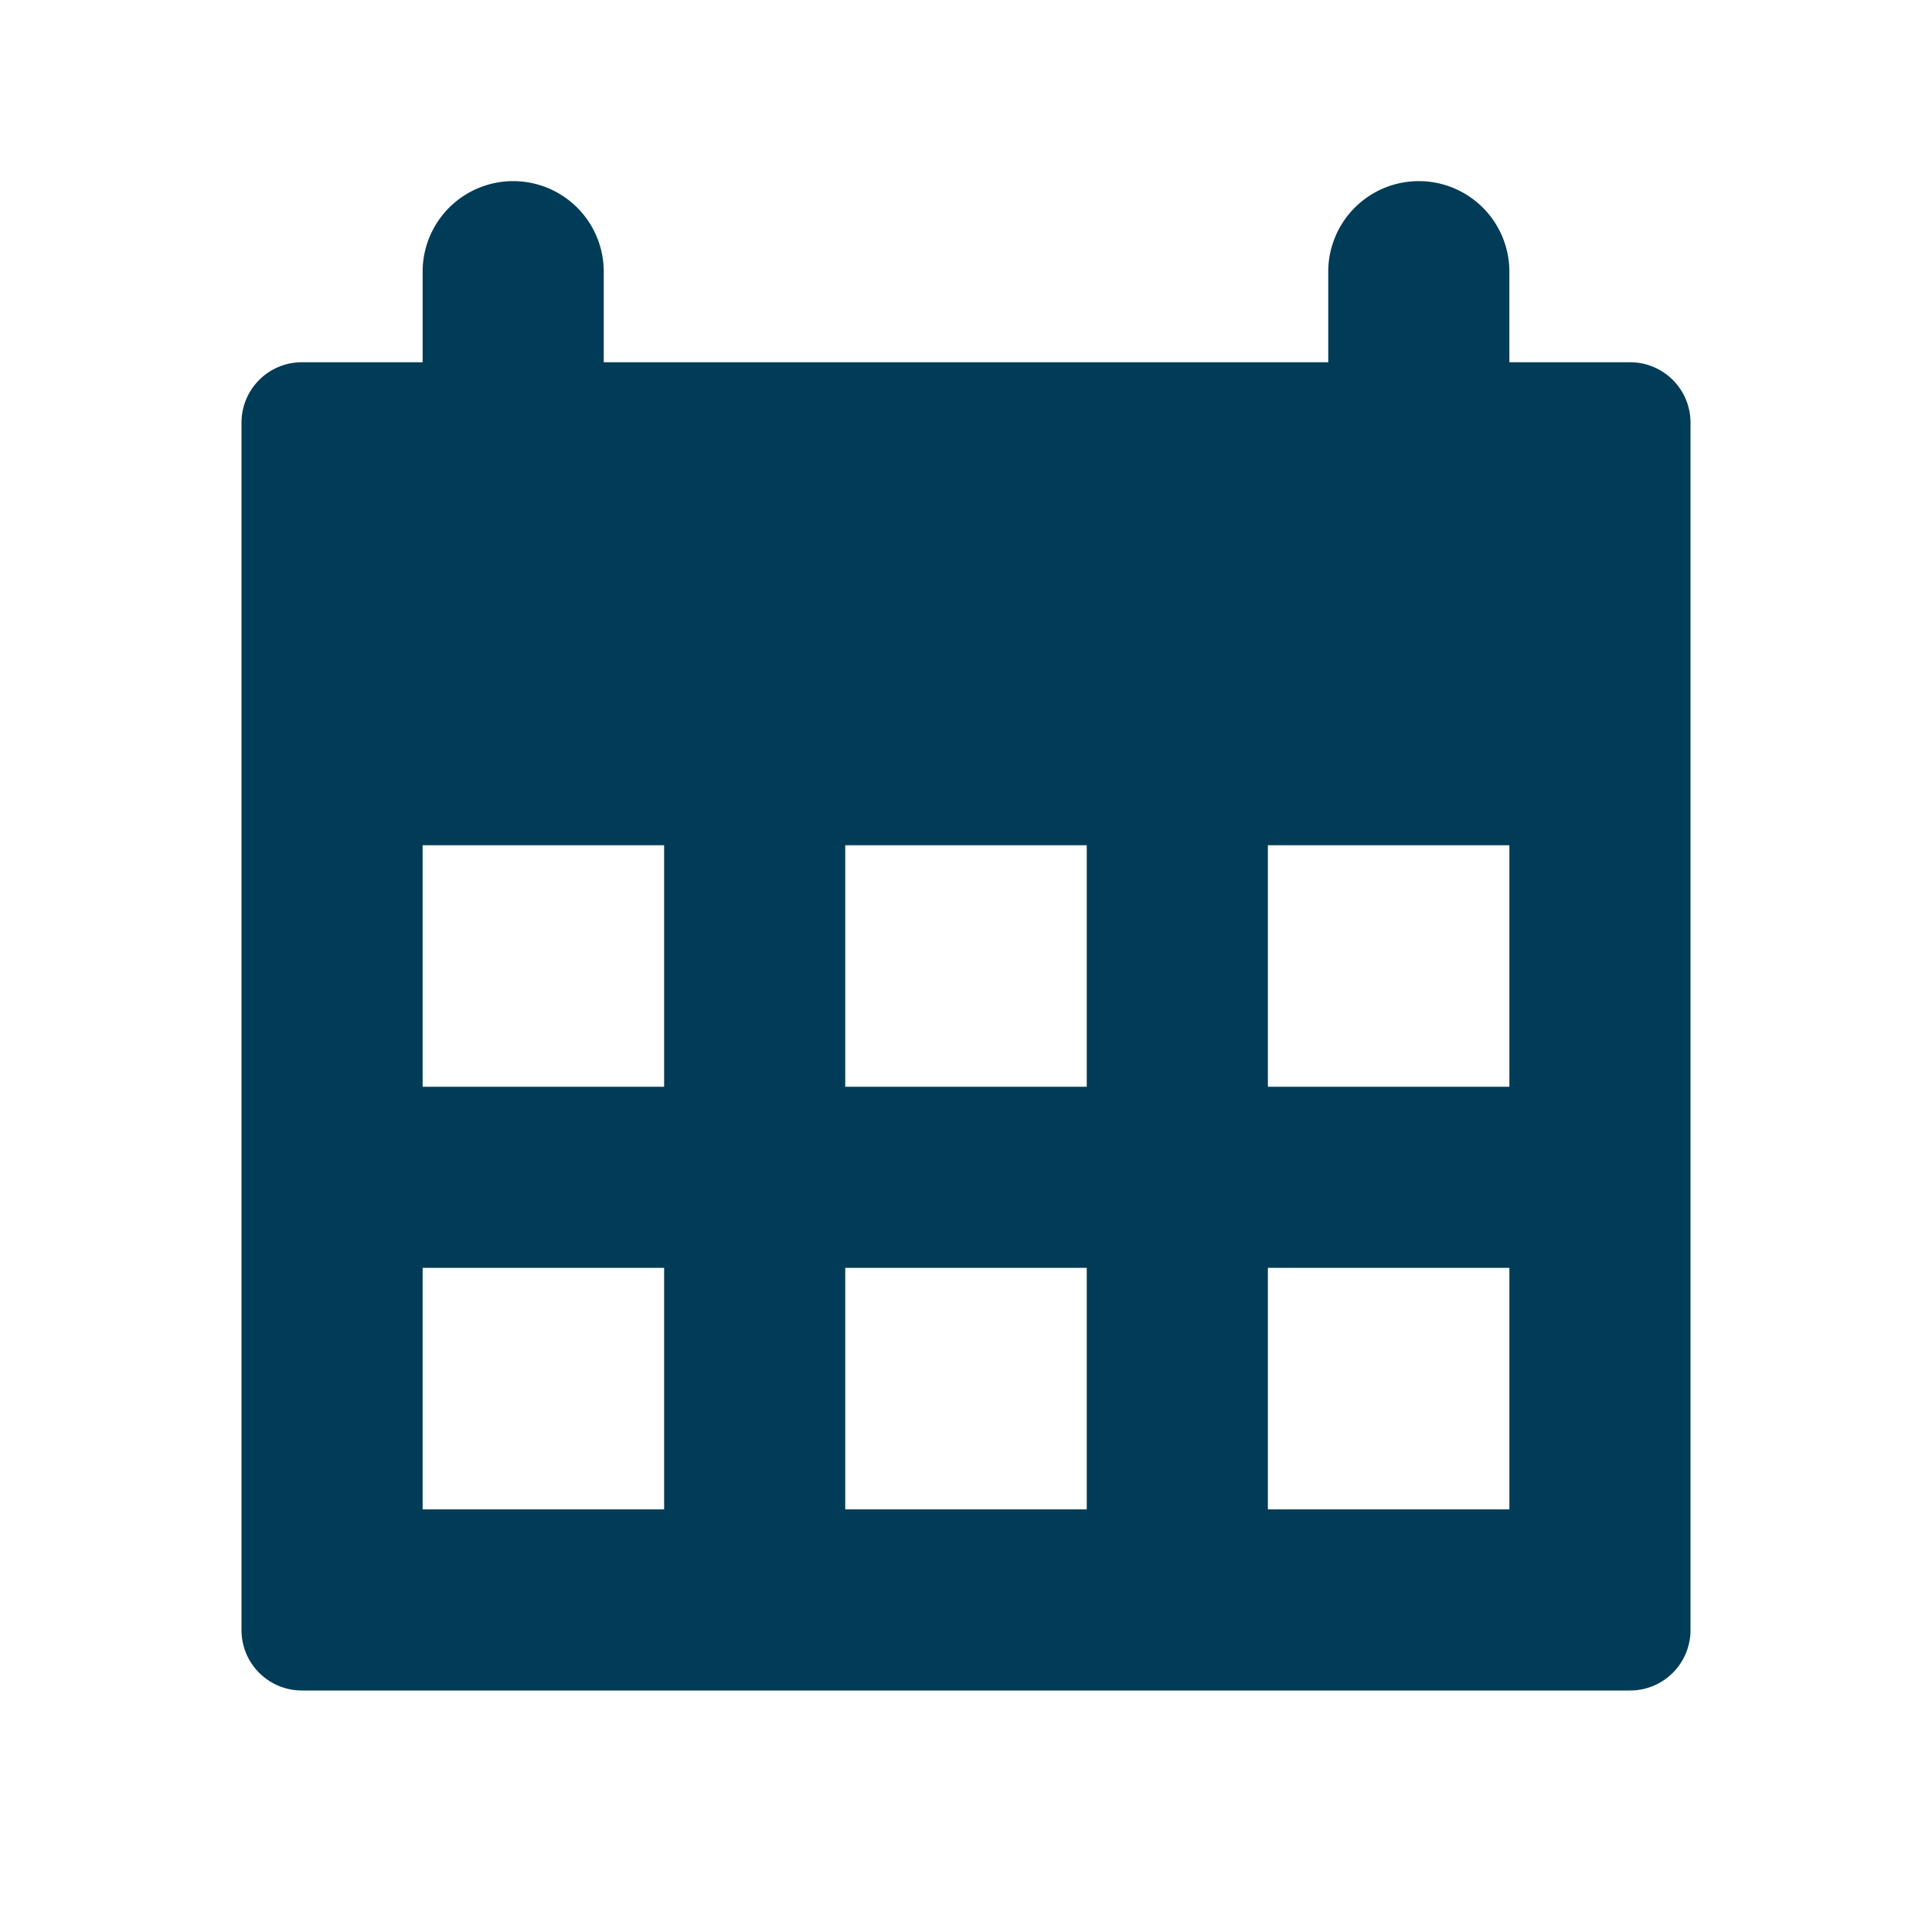<svg id="Artwork_16x16" data-name="Artwork 16x16" xmlns="http://www.w3.org/2000/svg" viewBox="0 0 16 16"><path d="M13.5,3h-1V2.25a.75.75,0,0,0-1.5,0V3H5V2.25a.75.75,0,0,0-1.5,0V3h-1a.5.5,0,0,0-.5.5v10a.5.5,0,0,0,.5.5h11a.5.5,0,0,0,.5-.5V3.5A.5.5,0,0,0,13.5,3Zm-8,9.5h-2v-2h2ZM5.5,9h-2V7h2ZM9,12.5H7v-2H9ZM9,9H7V7H9Zm3.5,3.5h-2v-2h2Zm0-3.5h-2V7h2Z" style="fill:#003c57"/></svg>
